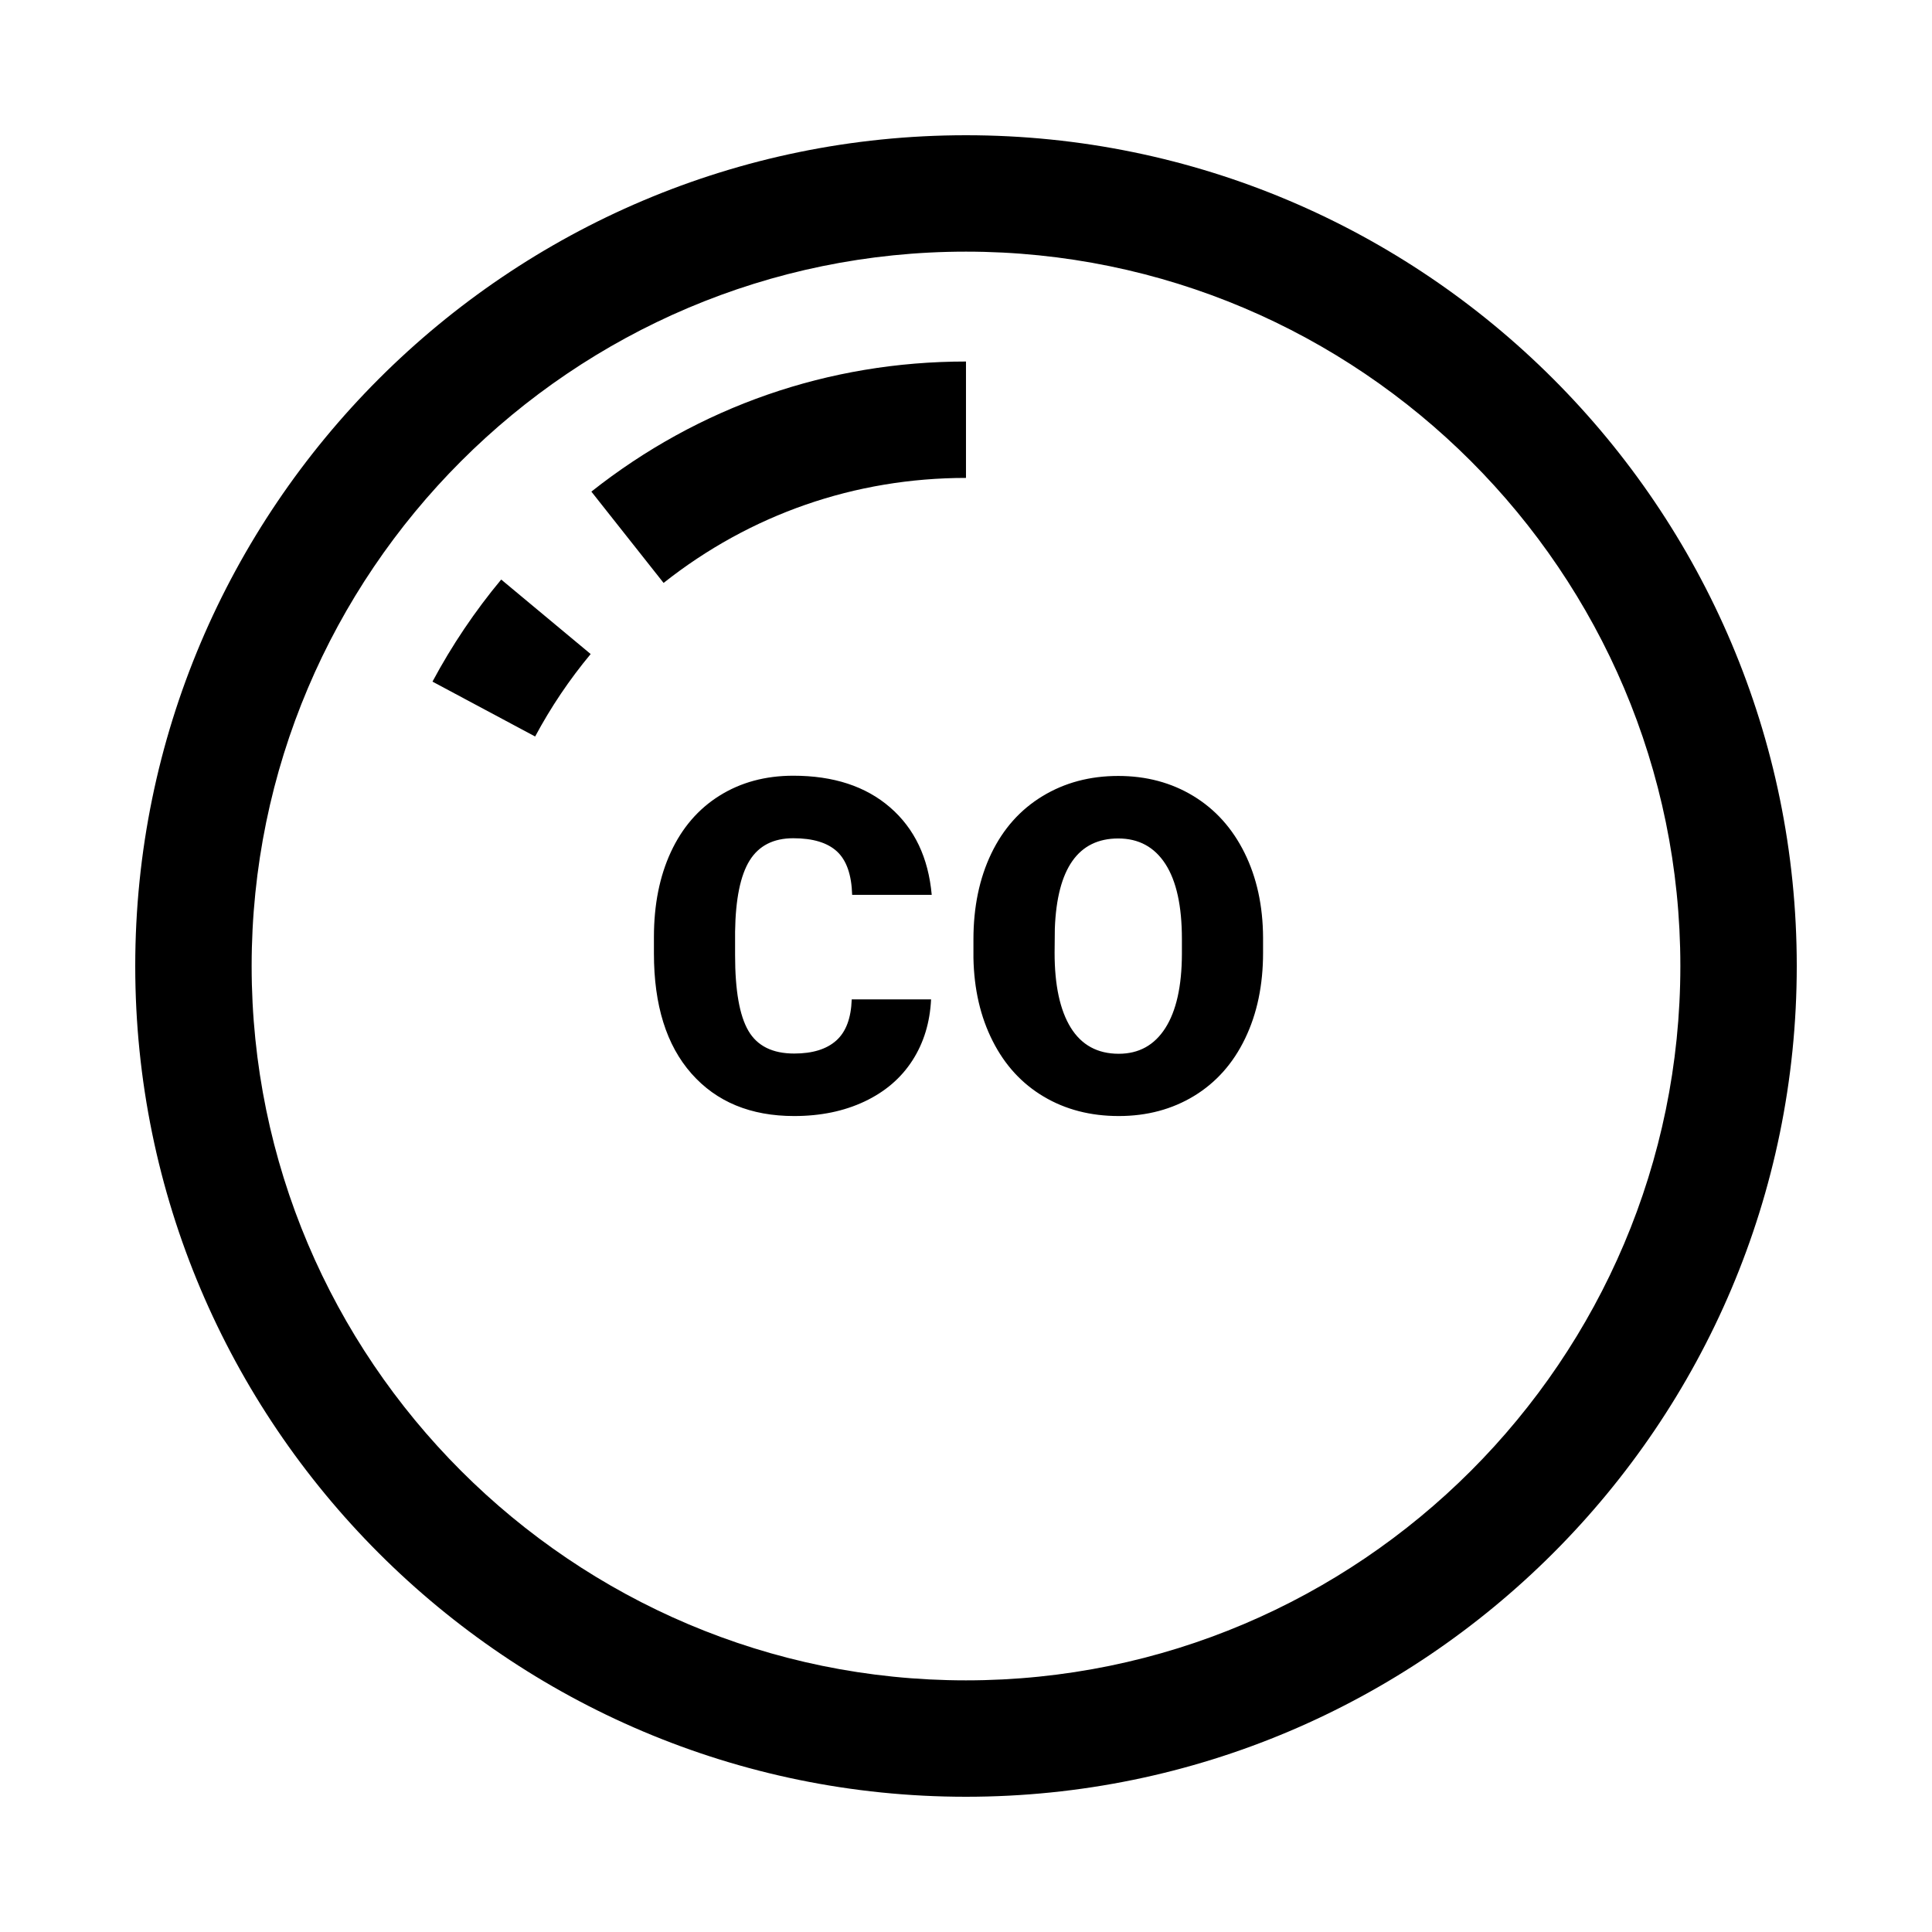 <?xml version="1.0" encoding="UTF-8"?>
<svg width="100px" height="100px" viewBox="0 0 100 100" version="1.1" xmlns="http://www.w3.org/2000/svg" xmlns:xlink="http://www.w3.org/1999/xlink">
    <!-- Generator: Sketch 59.1 (86144) - https://sketch.com -->
    <title>Icon / CO / Lrg</title>
    <desc>Created with Sketch.</desc>
    <g id="Icon-/-CO-/-Lrg" stroke="none" stroke-width="1" fill="none" fill-rule="evenodd">
        <path d="M22.385,35.281 L27.699,38.121 C28.509,36.607 29.475,35.171 30.573,33.853 L25.942,29.997 C24.584,31.63 23.387,33.407 22.385,35.281 L22.385,35.281 Z M34.347,30.172 C38.841,26.617 44.255,24.737 49.999,24.737 L49.999,18.712 C42.886,18.712 36.18,21.04 30.609,25.446 L34.347,30.172 Z M86.975,50 C86.975,29.612 70.387,13.025 49.999,13.025 C29.611,13.027 13.025,29.616 13.025,50.002 C13.025,70.388 29.611,86.975 49.999,86.975 C70.385,86.975 86.973,70.388 86.975,50 L86.975,50 Z M93,50 C92.998,73.712 73.709,93 49.999,93 C26.289,93 7,73.712 7,50.002 C7,26.292 26.287,7.002 49.999,7 C73.711,7 93,26.29 93,50 L93,50 Z M61.175,48.6 C61.175,46.897 60.892,45.606 60.323,44.722 C59.753,43.841 58.94,43.399 57.881,43.399 C55.811,43.399 54.716,44.951 54.598,48.058 L54.586,49.317 C54.586,50.996 54.865,52.287 55.421,53.189 C55.98,54.091 56.807,54.543 57.906,54.543 C58.948,54.543 59.751,54.099 60.317,53.213 C60.882,52.326 61.169,51.052 61.175,49.387 L61.175,48.6 Z M64.418,44.146 C65.049,45.421 65.368,46.881 65.376,48.53 L65.376,49.317 C65.376,50.988 65.067,52.468 64.446,53.754 C63.828,55.041 62.946,56.031 61.806,56.726 C60.665,57.419 59.364,57.766 57.906,57.766 C56.446,57.766 55.15,57.431 54.022,56.76 C52.891,56.089 52.011,55.131 51.381,53.884 C50.748,52.637 50.417,51.205 50.385,49.588 L50.385,48.624 C50.385,46.945 50.694,45.463 51.308,44.182 C51.925,42.899 52.807,41.909 53.957,41.21 C55.106,40.511 56.413,40.163 57.881,40.163 C59.331,40.163 60.627,40.509 61.763,41.198 C62.902,41.888 63.786,42.87 64.418,44.146 L64.418,44.146 Z M38.048,48.223 L38.048,49.436 C38.048,51.263 38.277,52.569 38.737,53.354 C39.195,54.139 39.986,54.531 41.106,54.531 C42.056,54.531 42.781,54.308 43.283,53.86 C43.785,53.412 44.053,52.703 44.085,51.729 L48.192,51.729 C48.135,52.922 47.814,53.976 47.226,54.89 C46.637,55.804 45.812,56.511 44.749,57.013 C43.685,57.515 42.472,57.766 41.106,57.766 C38.855,57.766 37.082,57.033 35.789,55.567 C34.493,54.099 33.847,52.028 33.847,49.353 L33.847,48.506 C33.847,46.827 34.14,45.359 34.724,44.1 C35.309,42.84 36.15,41.866 37.247,41.181 C38.345,40.495 39.616,40.151 41.06,40.151 C43.139,40.151 44.81,40.697 46.073,41.792 C47.336,42.887 48.053,44.395 48.226,46.317 L44.107,46.317 C44.077,45.274 43.814,44.525 43.32,44.069 C42.825,43.614 42.072,43.387 41.06,43.387 C40.032,43.387 39.279,43.772 38.801,44.539 C38.323,45.309 38.072,46.536 38.048,48.223 L38.048,48.223 Z" id="Fill-1" fill="#000000"></path>
    </g>
</svg>